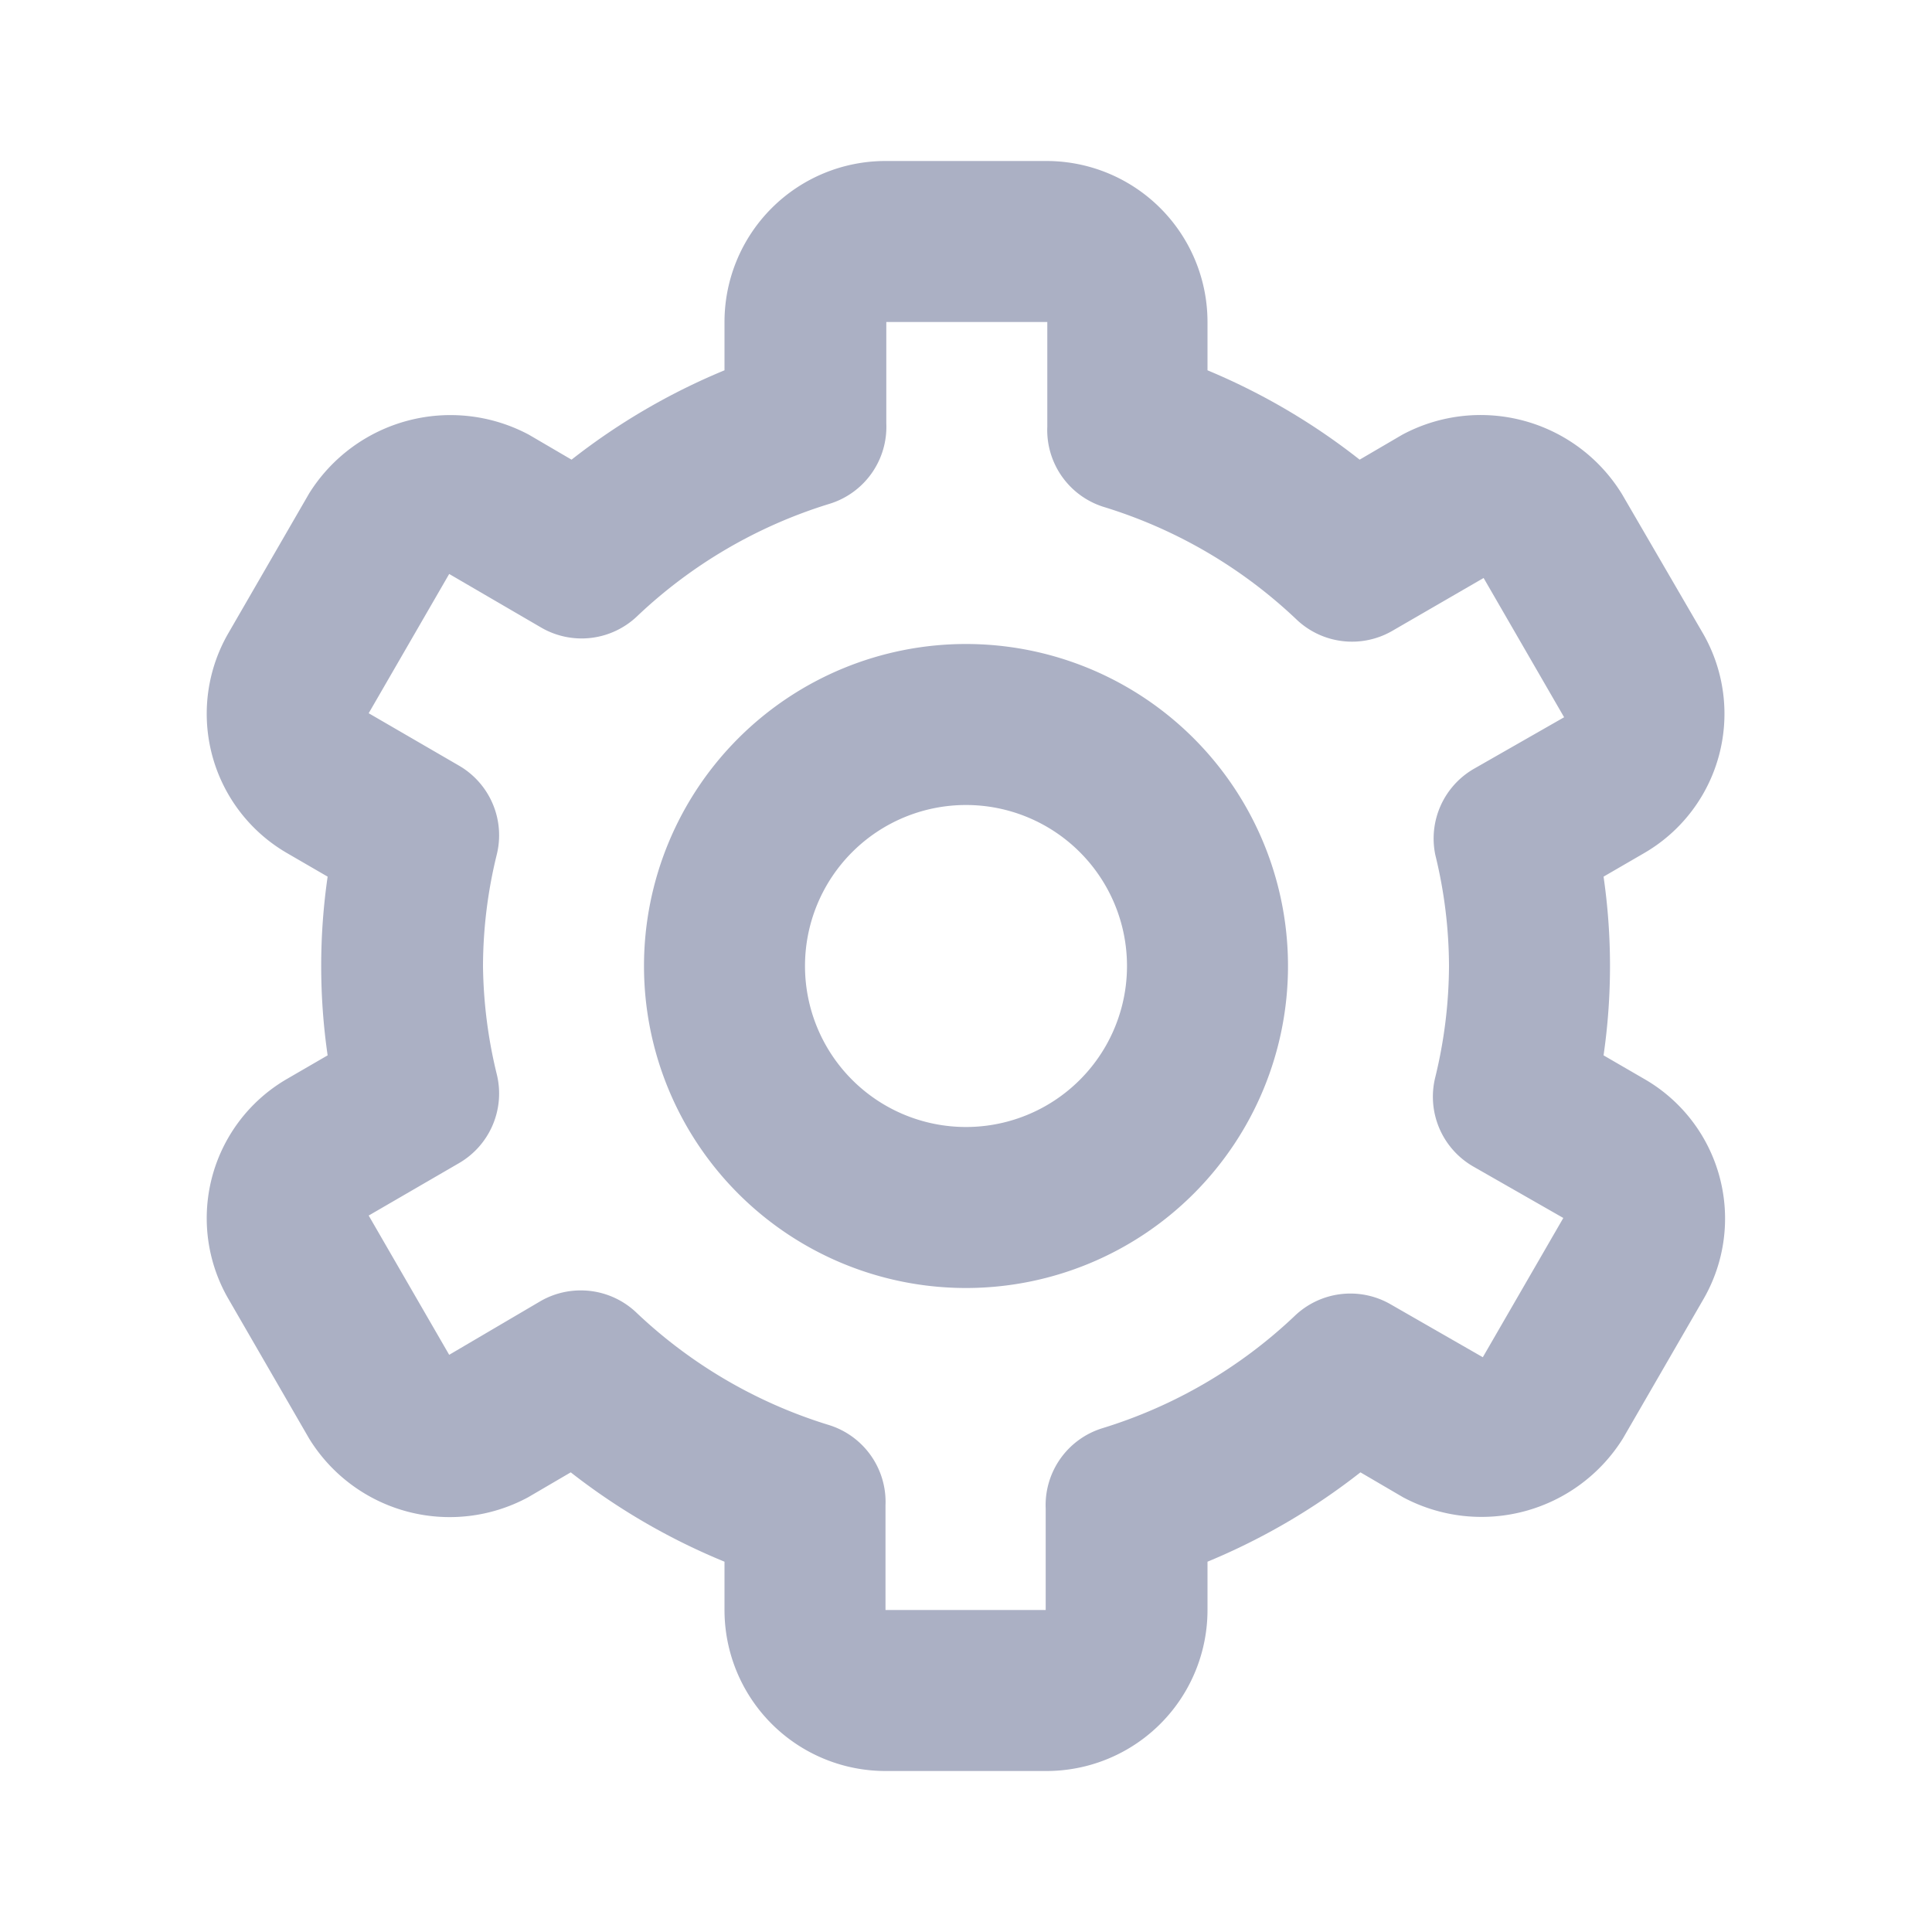 <svg xmlns="http://www.w3.org/2000/svg" viewBox="0 0 24 24"><defs><style>.cls-1{fill:#abb0c4;}</style></defs><title>icon - header - settings - line</title><path class="cls-1" d="M12,8a4,4,0,1,0,4,4A4,4,0,0,0,12,8Zm0,6a2,2,0,1,1,2-2A2,2,0,0,1,12,14Zm8.42-.6-.5-.29a7.74,7.74,0,0,0,0-2.22l.5-.29a2,2,0,0,0,.73-2.74l-1-1.72a2.06,2.06,0,0,0-2.73-.74l-.53.31A8.07,8.07,0,0,0,15,4.6V4a2,2,0,0,0-2-2H11A2,2,0,0,0,9,4v.6A8.07,8.07,0,0,0,7.1,5.71L6.57,5.4a2.07,2.07,0,0,0-2.73.73l-1,1.73a2,2,0,0,0,.73,2.74l.5.29a7.74,7.74,0,0,0,0,2.22l-.5.29a2,2,0,0,0-.73,2.74l1,1.73a2.05,2.05,0,0,0,2.72.73l.53-.31A8.07,8.07,0,0,0,9,19.4V20a2,2,0,0,0,2,2h2a2,2,0,0,0,2-2v-.6a8.07,8.07,0,0,0,1.9-1.11l.53.31a2.07,2.07,0,0,0,2.73-.73l1-1.73A2,2,0,0,0,20.42,13.4Zm-2.59-2.78A5.86,5.86,0,0,1,18,12a5.92,5.92,0,0,1-.17,1.38,1,1,0,0,0,.47,1.11l1.12.64-1,1.73-1.15-.66a1,1,0,0,0-1.19.15,6.05,6.05,0,0,1-2.38,1.39,1,1,0,0,0-.71,1V20H11V18.7a1,1,0,0,0-.71-1,6.05,6.05,0,0,1-2.38-1.39,1,1,0,0,0-.69-.28,1,1,0,0,0-.5.13l-1.14.67-1-1.73,1.12-.65a1,1,0,0,0,.47-1.11A5.92,5.92,0,0,1,6,12a5.86,5.86,0,0,1,.17-1.38A1,1,0,0,0,5.7,9.51L4.58,8.86l1-1.73,1.15.67a1,1,0,0,0,1.19-.15,6.05,6.05,0,0,1,2.38-1.39,1,1,0,0,0,.71-1V4h2V5.3a1,1,0,0,0,.71,1,6.05,6.05,0,0,1,2.38,1.39,1,1,0,0,0,1.19.15l1.14-.66,1,1.73-1.12.64A1,1,0,0,0,17.83,10.62Z"/></svg>